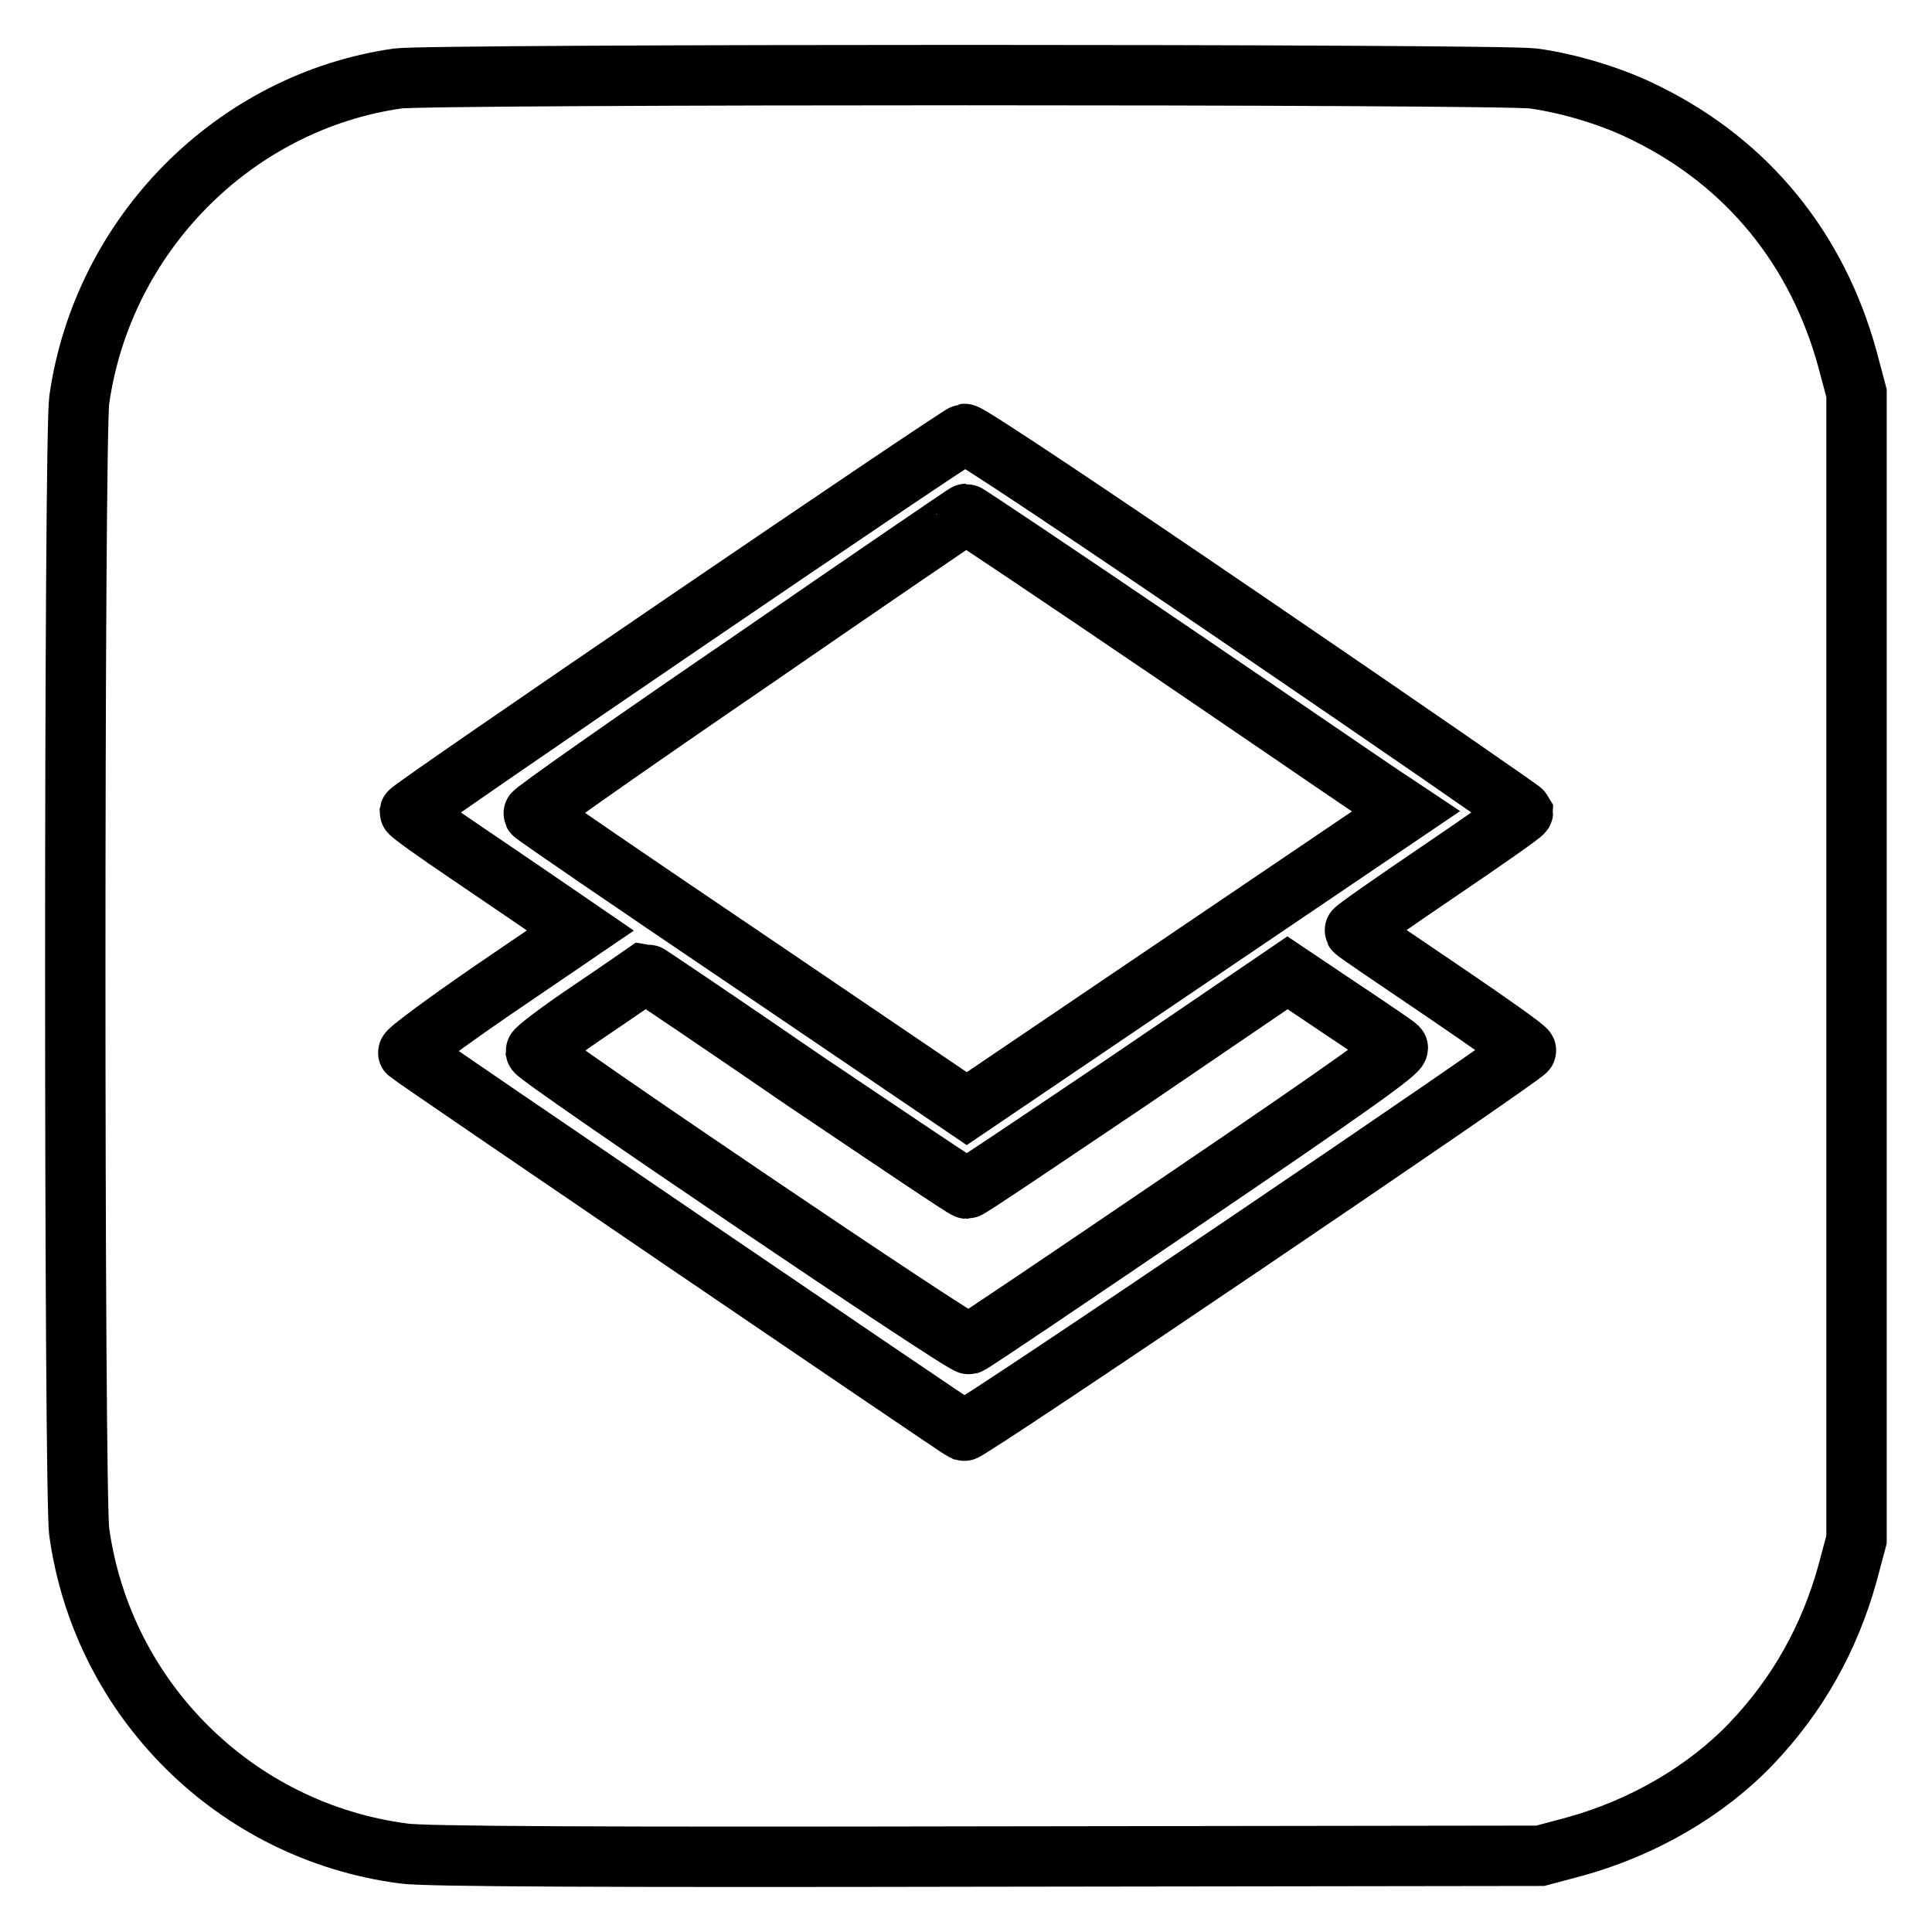 <?xml version="1.0" encoding="utf-8"?>
<!-- Svg Vector Icons : http://www.onlinewebfonts.com/icon -->
<!DOCTYPE svg PUBLIC "-//W3C//DTD SVG 1.1//EN" "http://www.w3.org/Graphics/SVG/1.1/DTD/svg11.dtd">
<svg version="1.1" xmlns="http://www.w3.org/2000/svg" xmlns:xlink="http://www.w3.org/1999/xlink" x="0px" y="0px" viewBox="0 0 256 256" enable-background="new 0 0 256 256" xml:space="preserve">
<g><g><g><path stroke-width="8" fill-opacity="0" stroke="#000000"  d="M52.7,10.4C31,13.5,13.6,31.1,10.5,53c-0.7,5-0.7,145.1,0,150c3.1,22.2,20.7,39.7,43,42.6c2.6,0.4,26.4,0.5,77.2,0.4l73.4-0.1l4.5-1.2c9.1-2.5,17.5-7.4,23.5-13.7c6.1-6.4,10.3-13.9,12.7-22.5l1.2-4.5V128V52.1l-1.2-4.5c-4-14.6-13.2-25.9-26.5-32.5c-4.3-2.2-10.1-4-15.1-4.7C198.8,9.8,56.9,9.8,52.7,10.4z M165.1,82.3c20.1,13.7,36.6,25.1,36.7,25.3c0,0.2-5,3.7-11.2,7.9c-6.2,4.2-11.2,7.7-11.1,7.8c0.1,0.2,5.3,3.7,11.5,7.9c6.2,4.2,11.3,7.8,11.2,8c-0.2,0.7-73.9,50.6-74.5,50.4c-0.5-0.2-72.8-49.4-73.6-50.1c-0.2-0.2,4.8-3.9,11.2-8.3l11.6-7.9l-3.5-2.4c-1.9-1.3-7-4.8-11.3-7.7c-4.3-2.9-7.8-5.4-7.8-5.6c0.1-0.5,72.9-50.1,73.5-50.1C128.3,57.4,145,68.6,165.1,82.3z"/><path stroke-width="8" fill-opacity="0" stroke="#000000"  d="M99.2,87.8c-15.8,10.8-28.6,19.8-28.5,20c0.1,0.2,13.1,9.1,28.8,19.7l28.6,19.4l29.1-19.7l29.1-19.7l-1.8-1.2c-1-0.6-14.1-9.6-29.1-19.8S128,68,128,68.1C127.9,68.1,115,76.9,99.2,87.8z"/><path stroke-width="8" fill-opacity="0" stroke="#000000"  d="M78.2,133.9c-4,2.7-7.2,5.1-7.2,5.4c0.2,0.8,56.8,39.1,57.4,38.8c0.4-0.1,13.4-8.9,29-19.5c22.1-15,28.2-19.4,27.8-19.8c-0.3-0.3-3.7-2.6-7.6-5.2l-7-4.7l-21,14.3c-11.6,7.8-21.2,14.3-21.5,14.3c-0.3,0-9.9-6.5-21.5-14.3c-11.5-7.9-21-14.3-21.1-14.3C85.5,128.9,82.2,131.2,78.2,133.9z"/></g></g></g>
</svg>